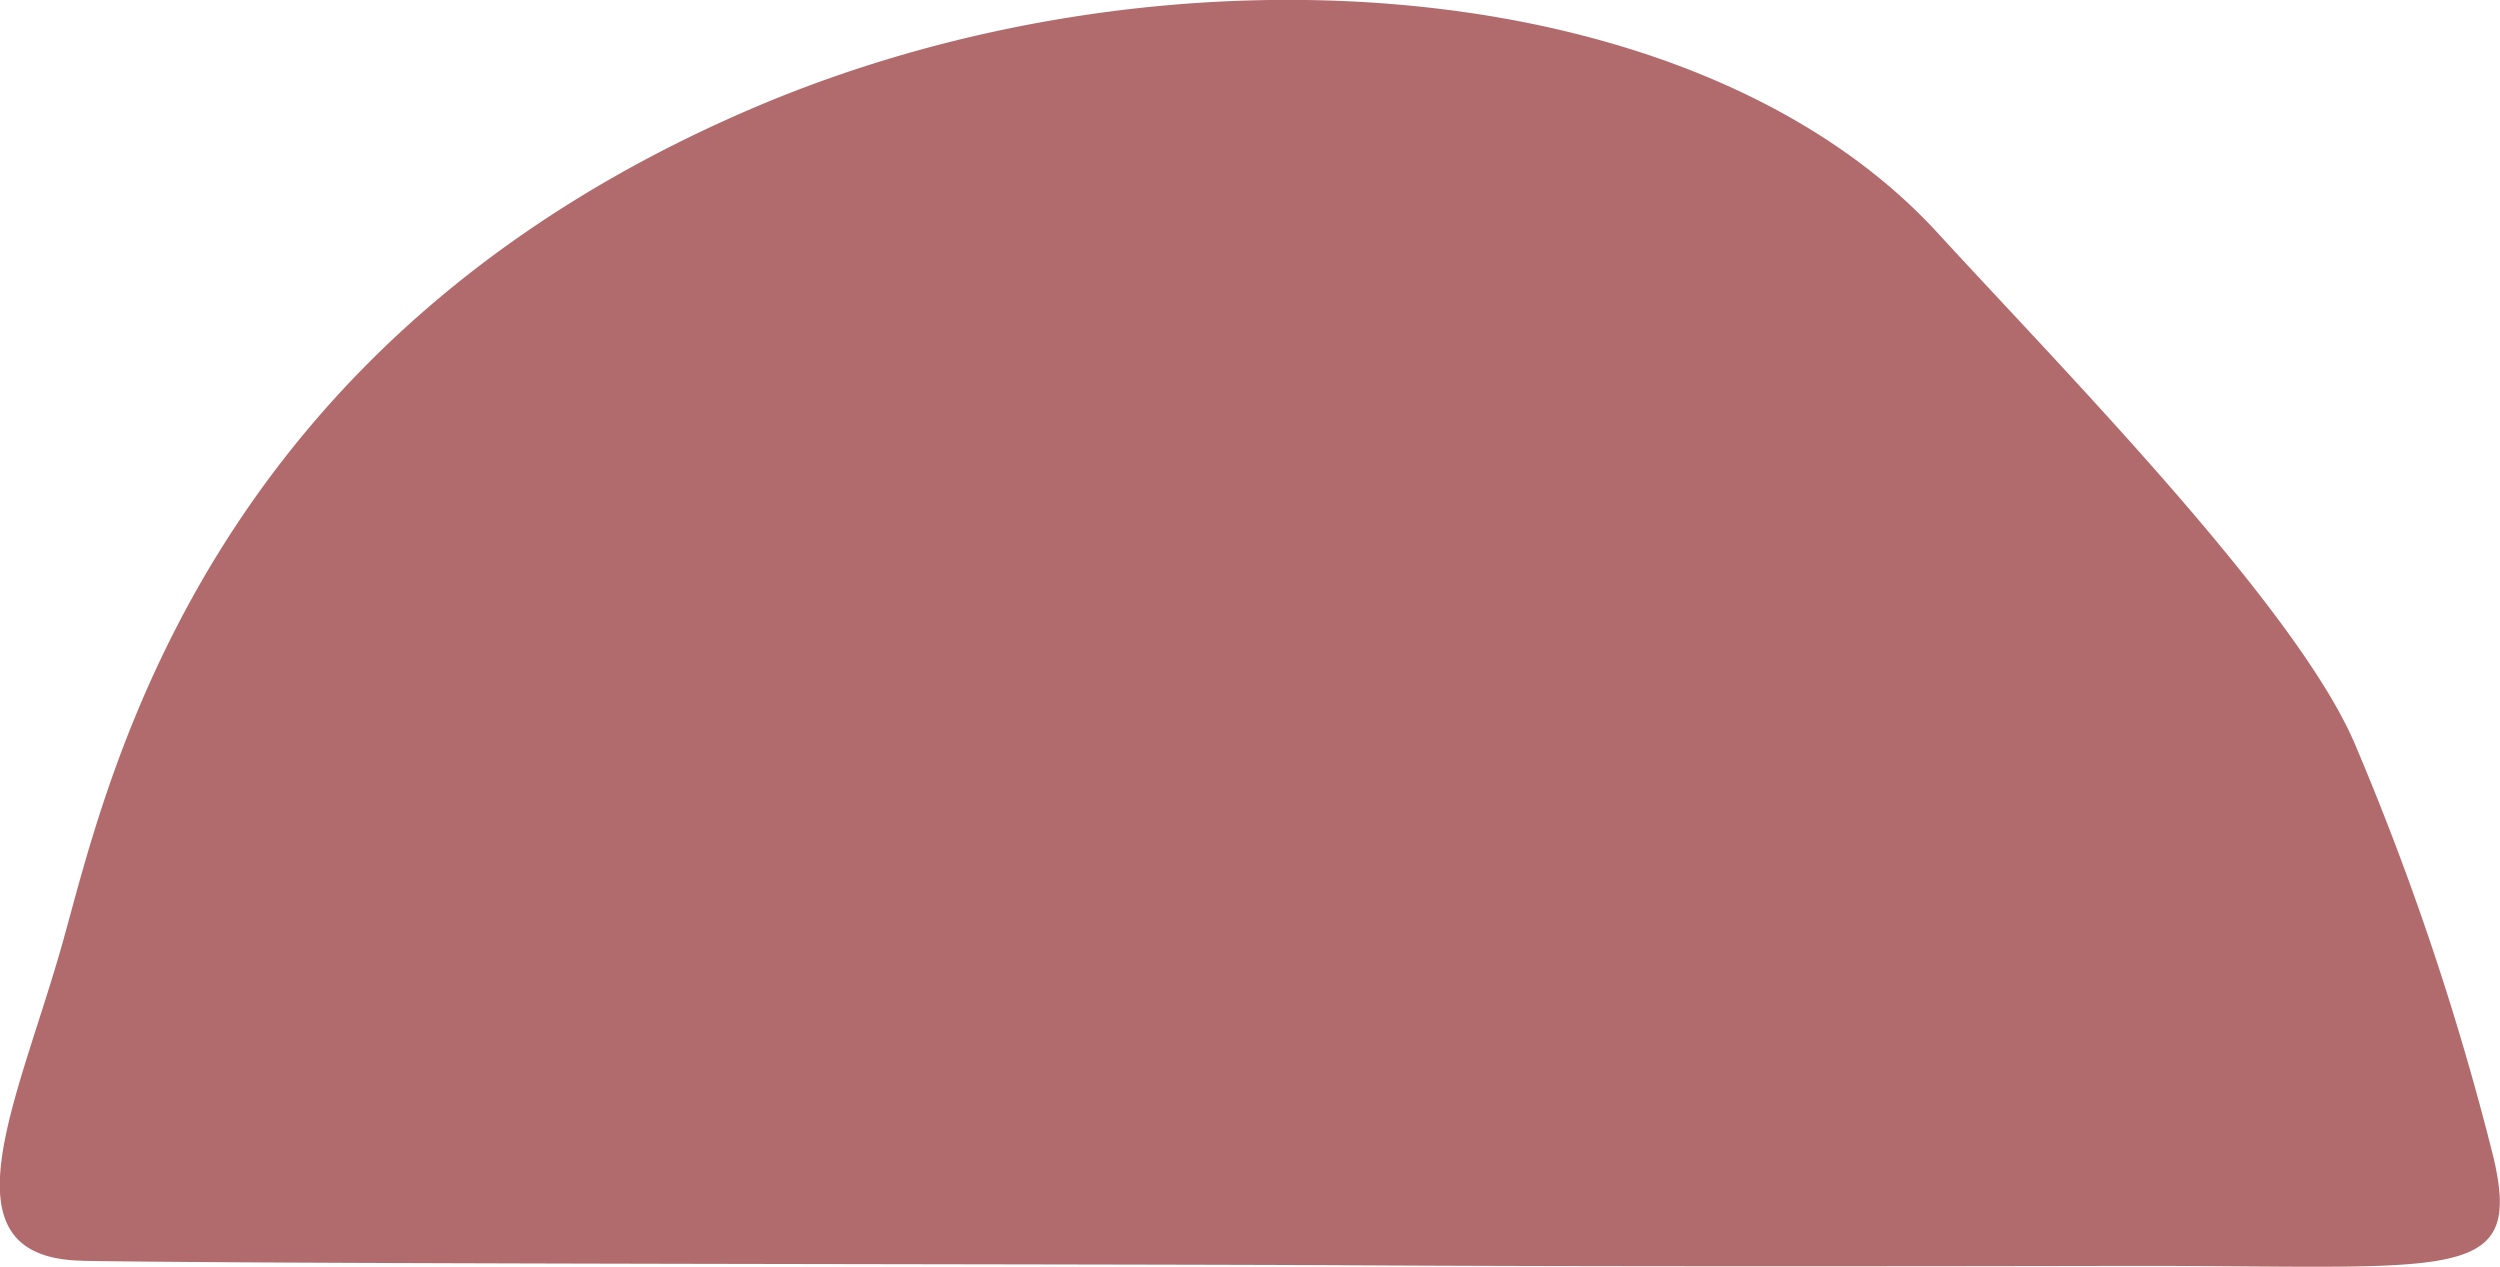 <svg xmlns="http://www.w3.org/2000/svg" width="56.21" height="28.485" viewBox="0 0 56.21 28.485">
  <path id="demicercle2" d="M438.131,266.091c4.95.079,23.185.069,28.5.1s12.867.023,17.433.014c7.4-.014,8.963.45,8.252-2.49a62.9,62.9,0,0,0-3.121-9.286c-1.342-3.088-6.559-8.391-9.366-11.452-5.393-5.881-17.313-6.809-26.679-2.786-12.3,5.285-14.454,15.072-15.458,18.678s-2.849,7.167.435,7.219" transform="translate(-436.265 -237.742)" fill="#b26b6d"/>
</svg>
